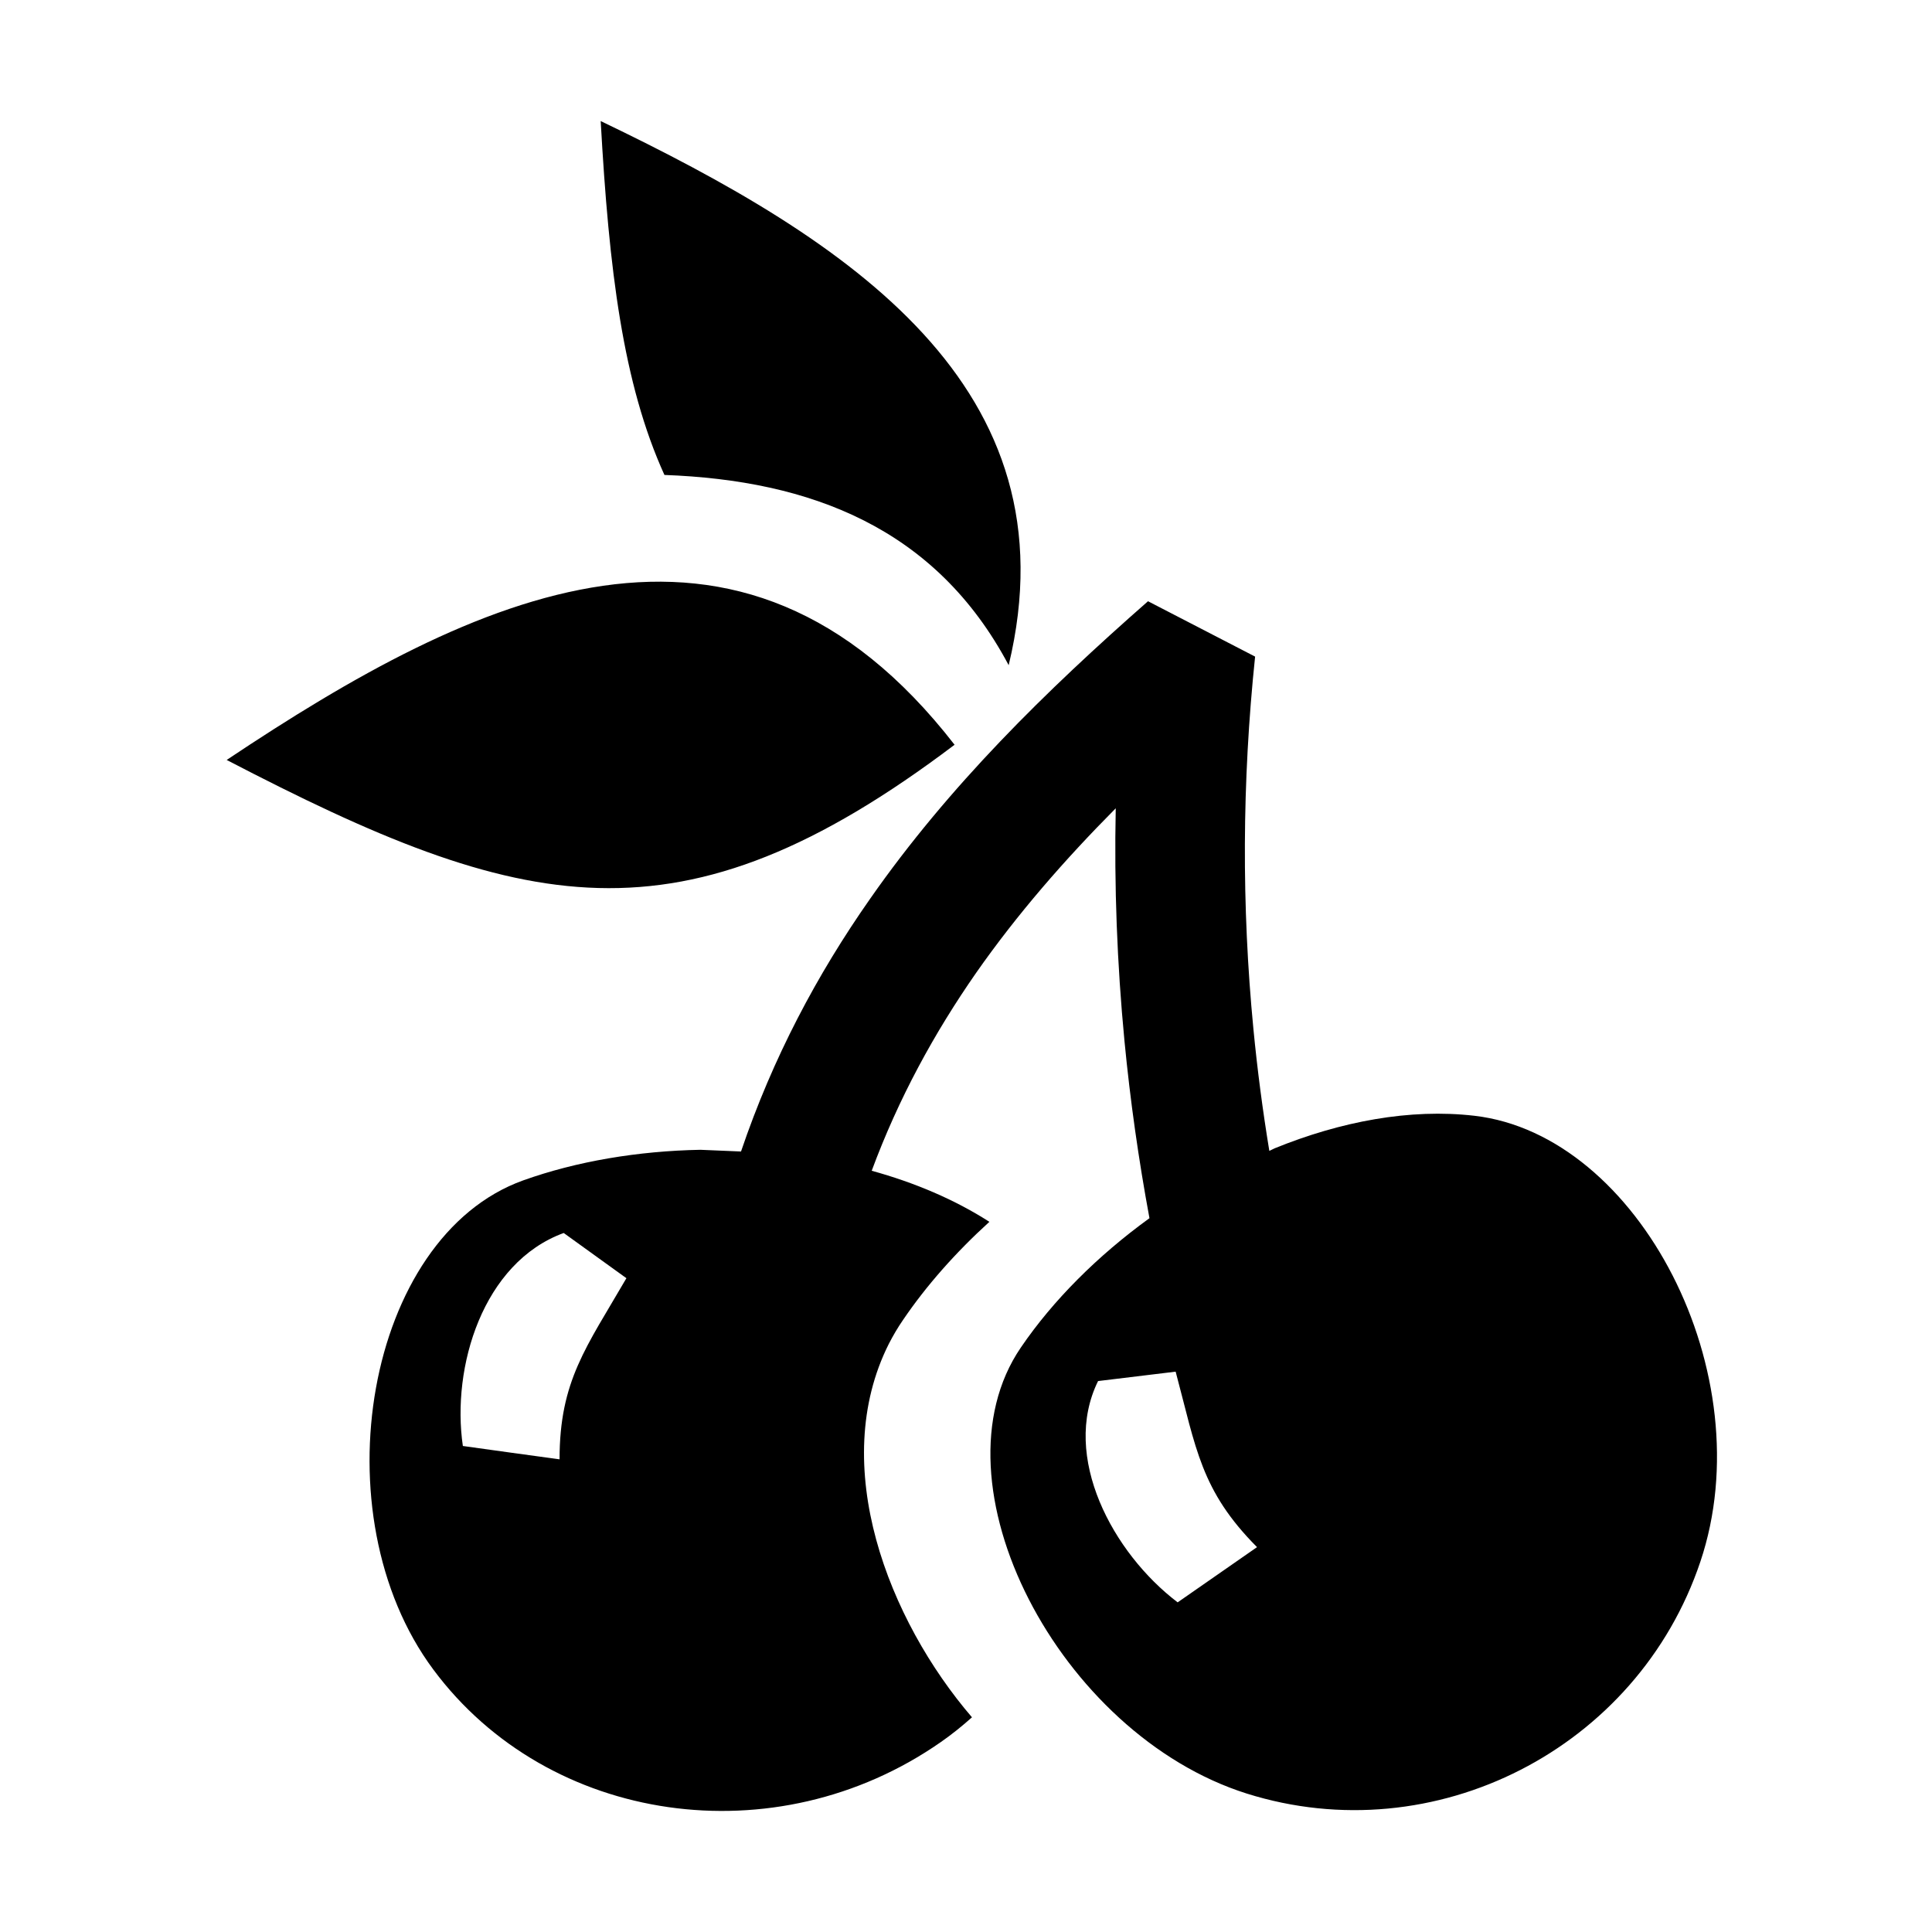 <?xml version="1.0" encoding="UTF-8"?>
<!-- Uploaded to: SVG Repo, www.svgrepo.com, Generator: SVG Repo Mixer Tools -->
<svg fill="#000000" width="800px" height="800px" version="1.1" viewBox="144 144 512 512" xmlns="http://www.w3.org/2000/svg">
 <path d="m456.09 568.64c-17.184-13.039-30.949-38.629-21.09-58.645 6.871-0.824 13.727-1.668 20.559-2.492 5.441 20.328 6.641 31.5 21.566 46.504-7.031 4.891-14.023 9.762-21.035 14.633zm-115.7-119.48-10.781-0.453c-16.578 0.312-32.859 3.062-46.961 8.109-41.691 14.965-54.398 88.516-23.82 129.62 30.539 41.105 90.734 49.727 134.45 19.266 2.906-2.019 5.672-4.242 8.305-6.598-22.113-25.746-38.219-66.773-22.035-98.965 1.121-2.18 2.359-4.301 3.754-6.32 6.164-9.094 13.961-17.895 22.898-26.023-9.211-5.91-19.836-10.41-31.188-13.531 7.148-19.285 16.613-36.551 27.652-52.418 10.918-15.613 23.469-29.992 37.02-43.641-0.434 20.66 0.355 41.223 2.316 61.688 1.516 15.73 3.734 31.367 6.621 46.941-13.691 9.918-25.57 21.758-34.094 34.289-24.512 35.922 10.172 102.5 59.879 118.19 49.746 15.652 103.56-11.863 120.21-61.453 16.672-49.59-16.262-113.14-59.883-118.17-17.066-1.98-35.449 1.512-52.93 8.621l-1.414 0.688c-1.766-10.742-3.18-21.523-4.219-32.305-3.144-32.543-3.027-65.438 0.449-98.688l-28.379-14.672c-27.082 23.781-52.789 48.961-73.688 78.91-14.004 19.992-25.727 42.008-34.172 66.914zm70.918-128.88c-19.344-36.453-52.574-49-91.227-50.414-11.016-24.258-14.688-54.305-16.891-93.781 65.969 31.641 125.85 70.508 108.12 144.2zm-14.336 21.09c-72.922 55.129-114.54 44.762-192.9 4.027 66.047-44.09 135.77-77.672 192.9-4.027zm-130.31 185.83c-3.062-20.938 5.301-48.609 26.73-56.445 5.535 4.008 11.074 7.992 16.613 11.98-10.625 18.324-17.715 27.16-17.715 48-8.562-1.16-17.086-2.34-25.629-3.535z" fill-rule="evenodd"/>
</svg>